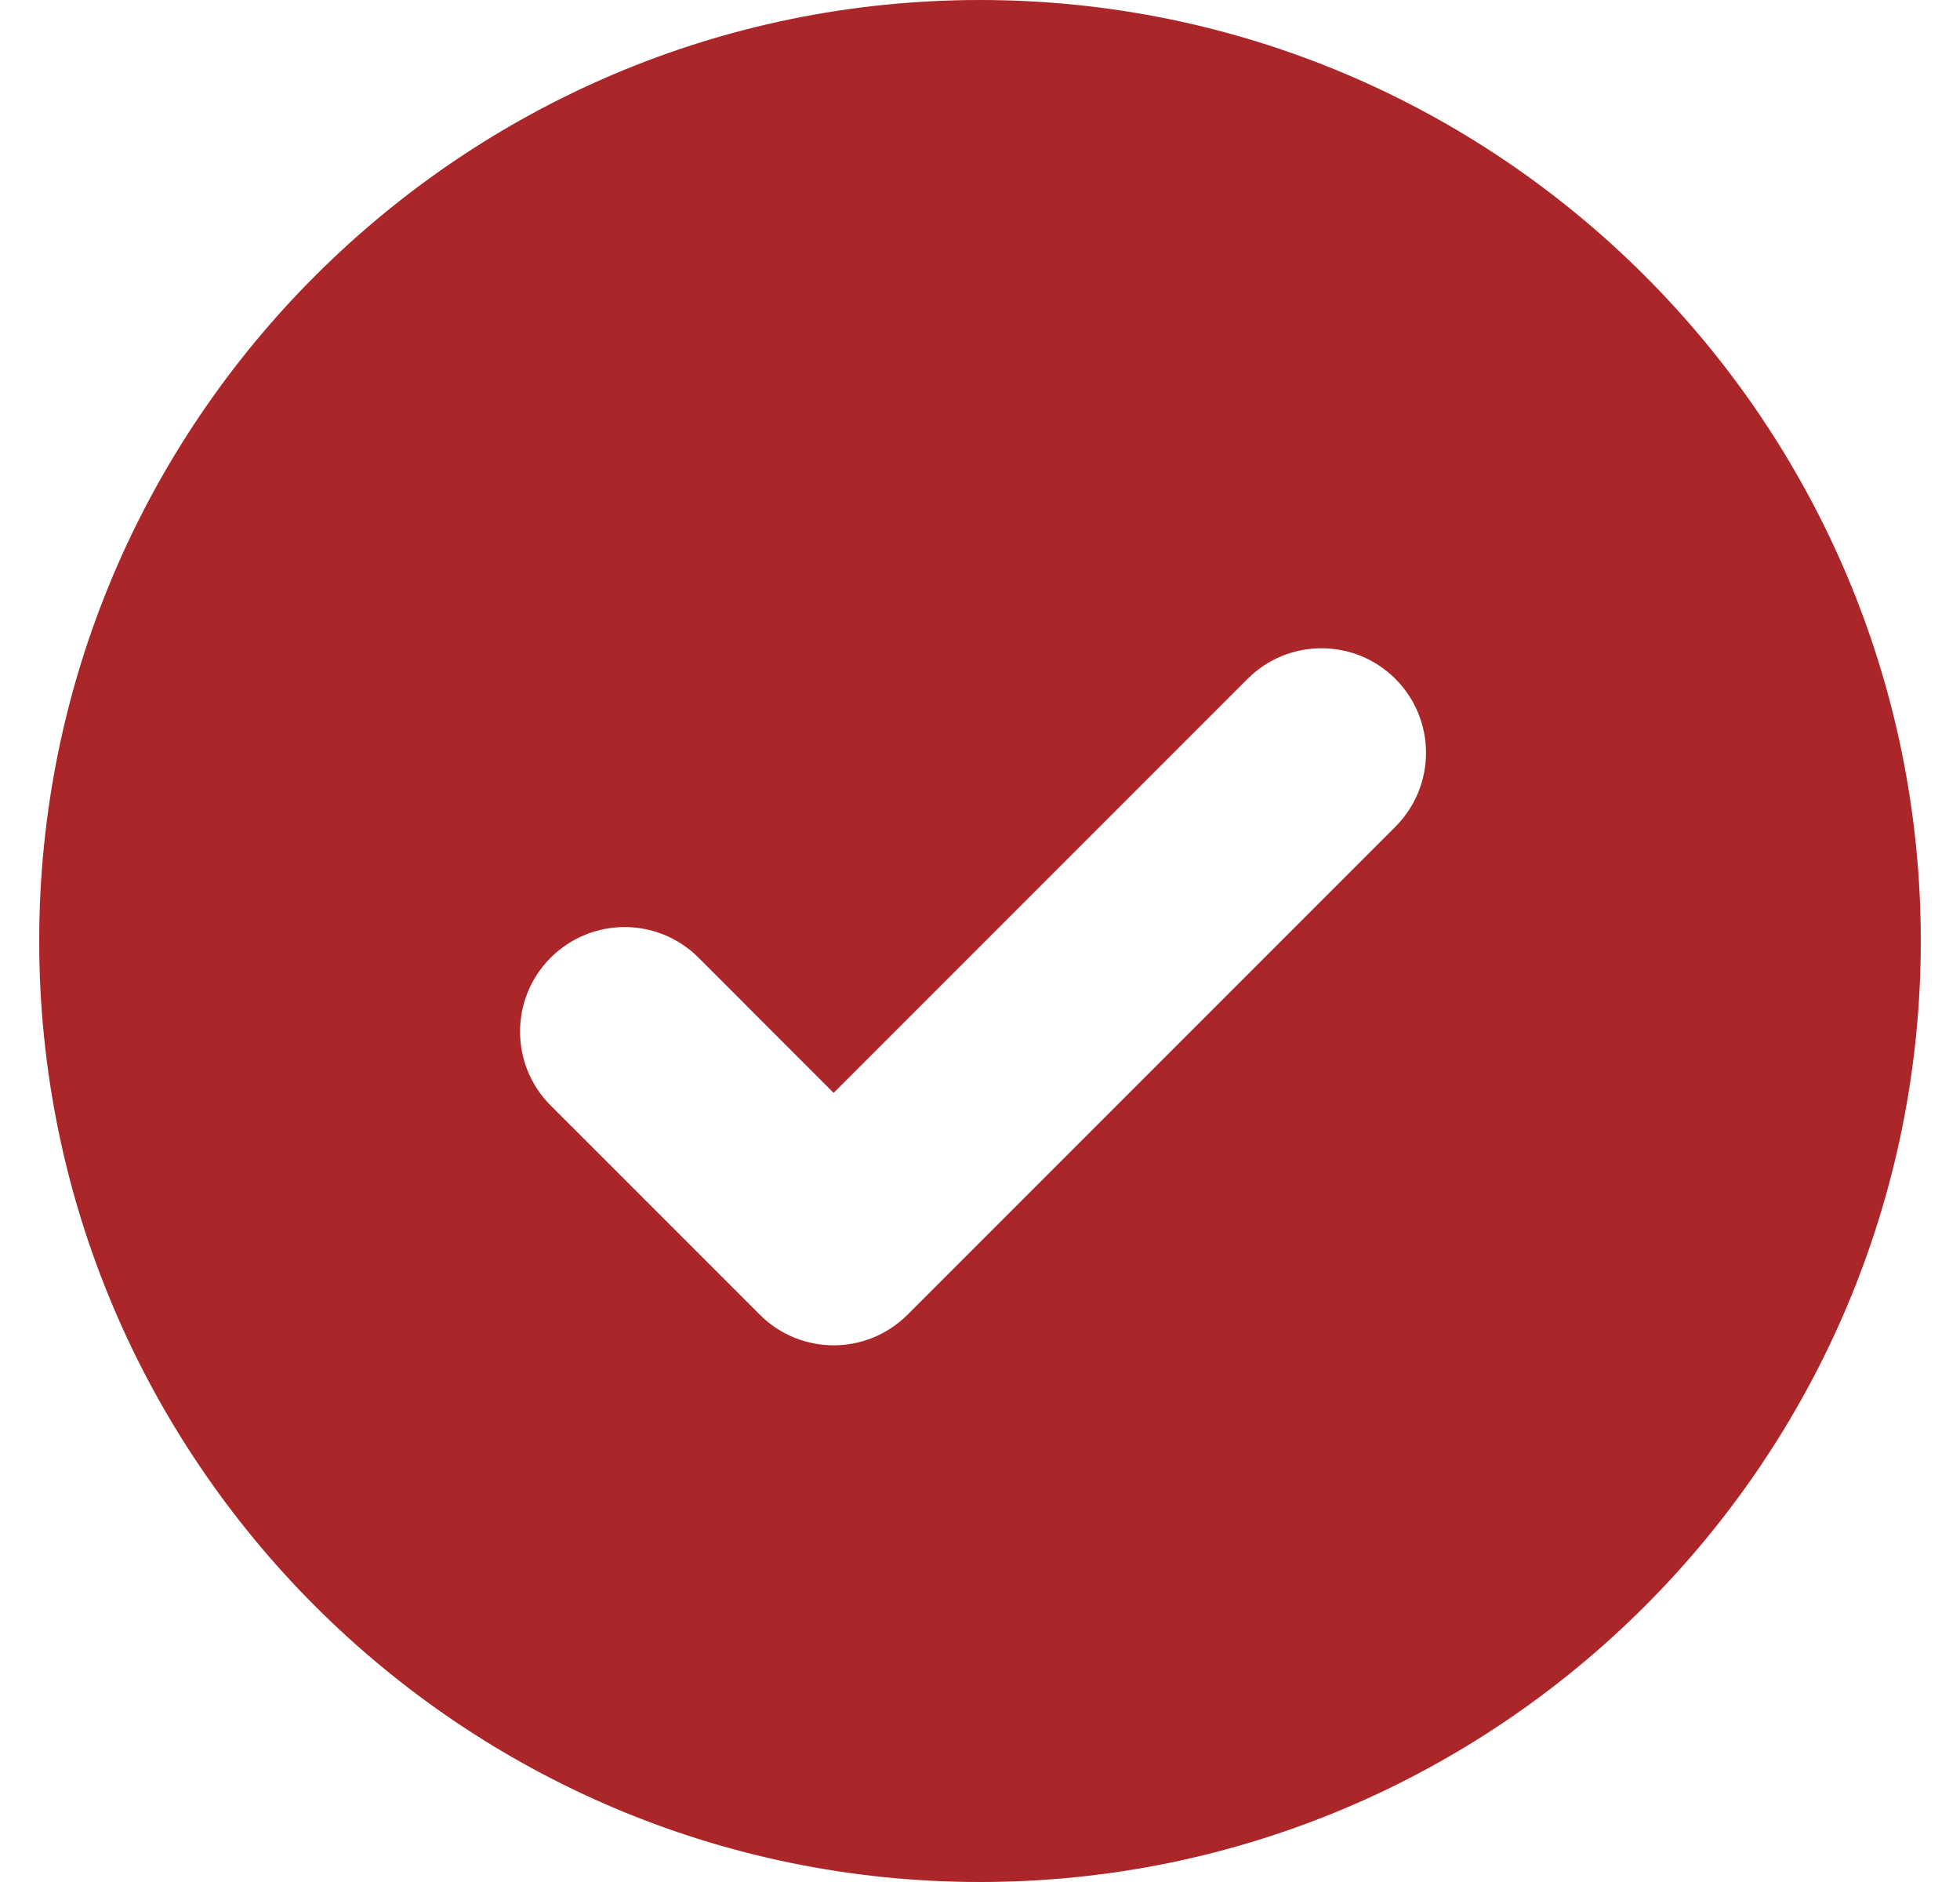 <svg width="25" height="24" viewBox="0 0 25 24" fill="none" xmlns="http://www.w3.org/2000/svg">
<path d="M12.5 0C5.883 0 0.5 5.383 0.5 12C0.5 18.617 5.883 24 12.5 24C19.117 24 24.5 18.617 24.5 12C24.5 5.383 19.117 0 12.5 0ZM17.798 10.543L11.576 16.765C11.316 17.025 10.975 17.156 10.633 17.156C10.292 17.156 9.951 17.025 9.691 16.765L7.024 14.098C6.503 13.578 6.503 12.733 7.024 12.213C7.545 11.692 8.389 11.692 8.91 12.213L10.633 13.937L15.913 8.657C16.433 8.137 17.278 8.137 17.798 8.657C18.319 9.178 18.319 10.022 17.798 10.543Z" fill="#AB2629"/>
</svg>
